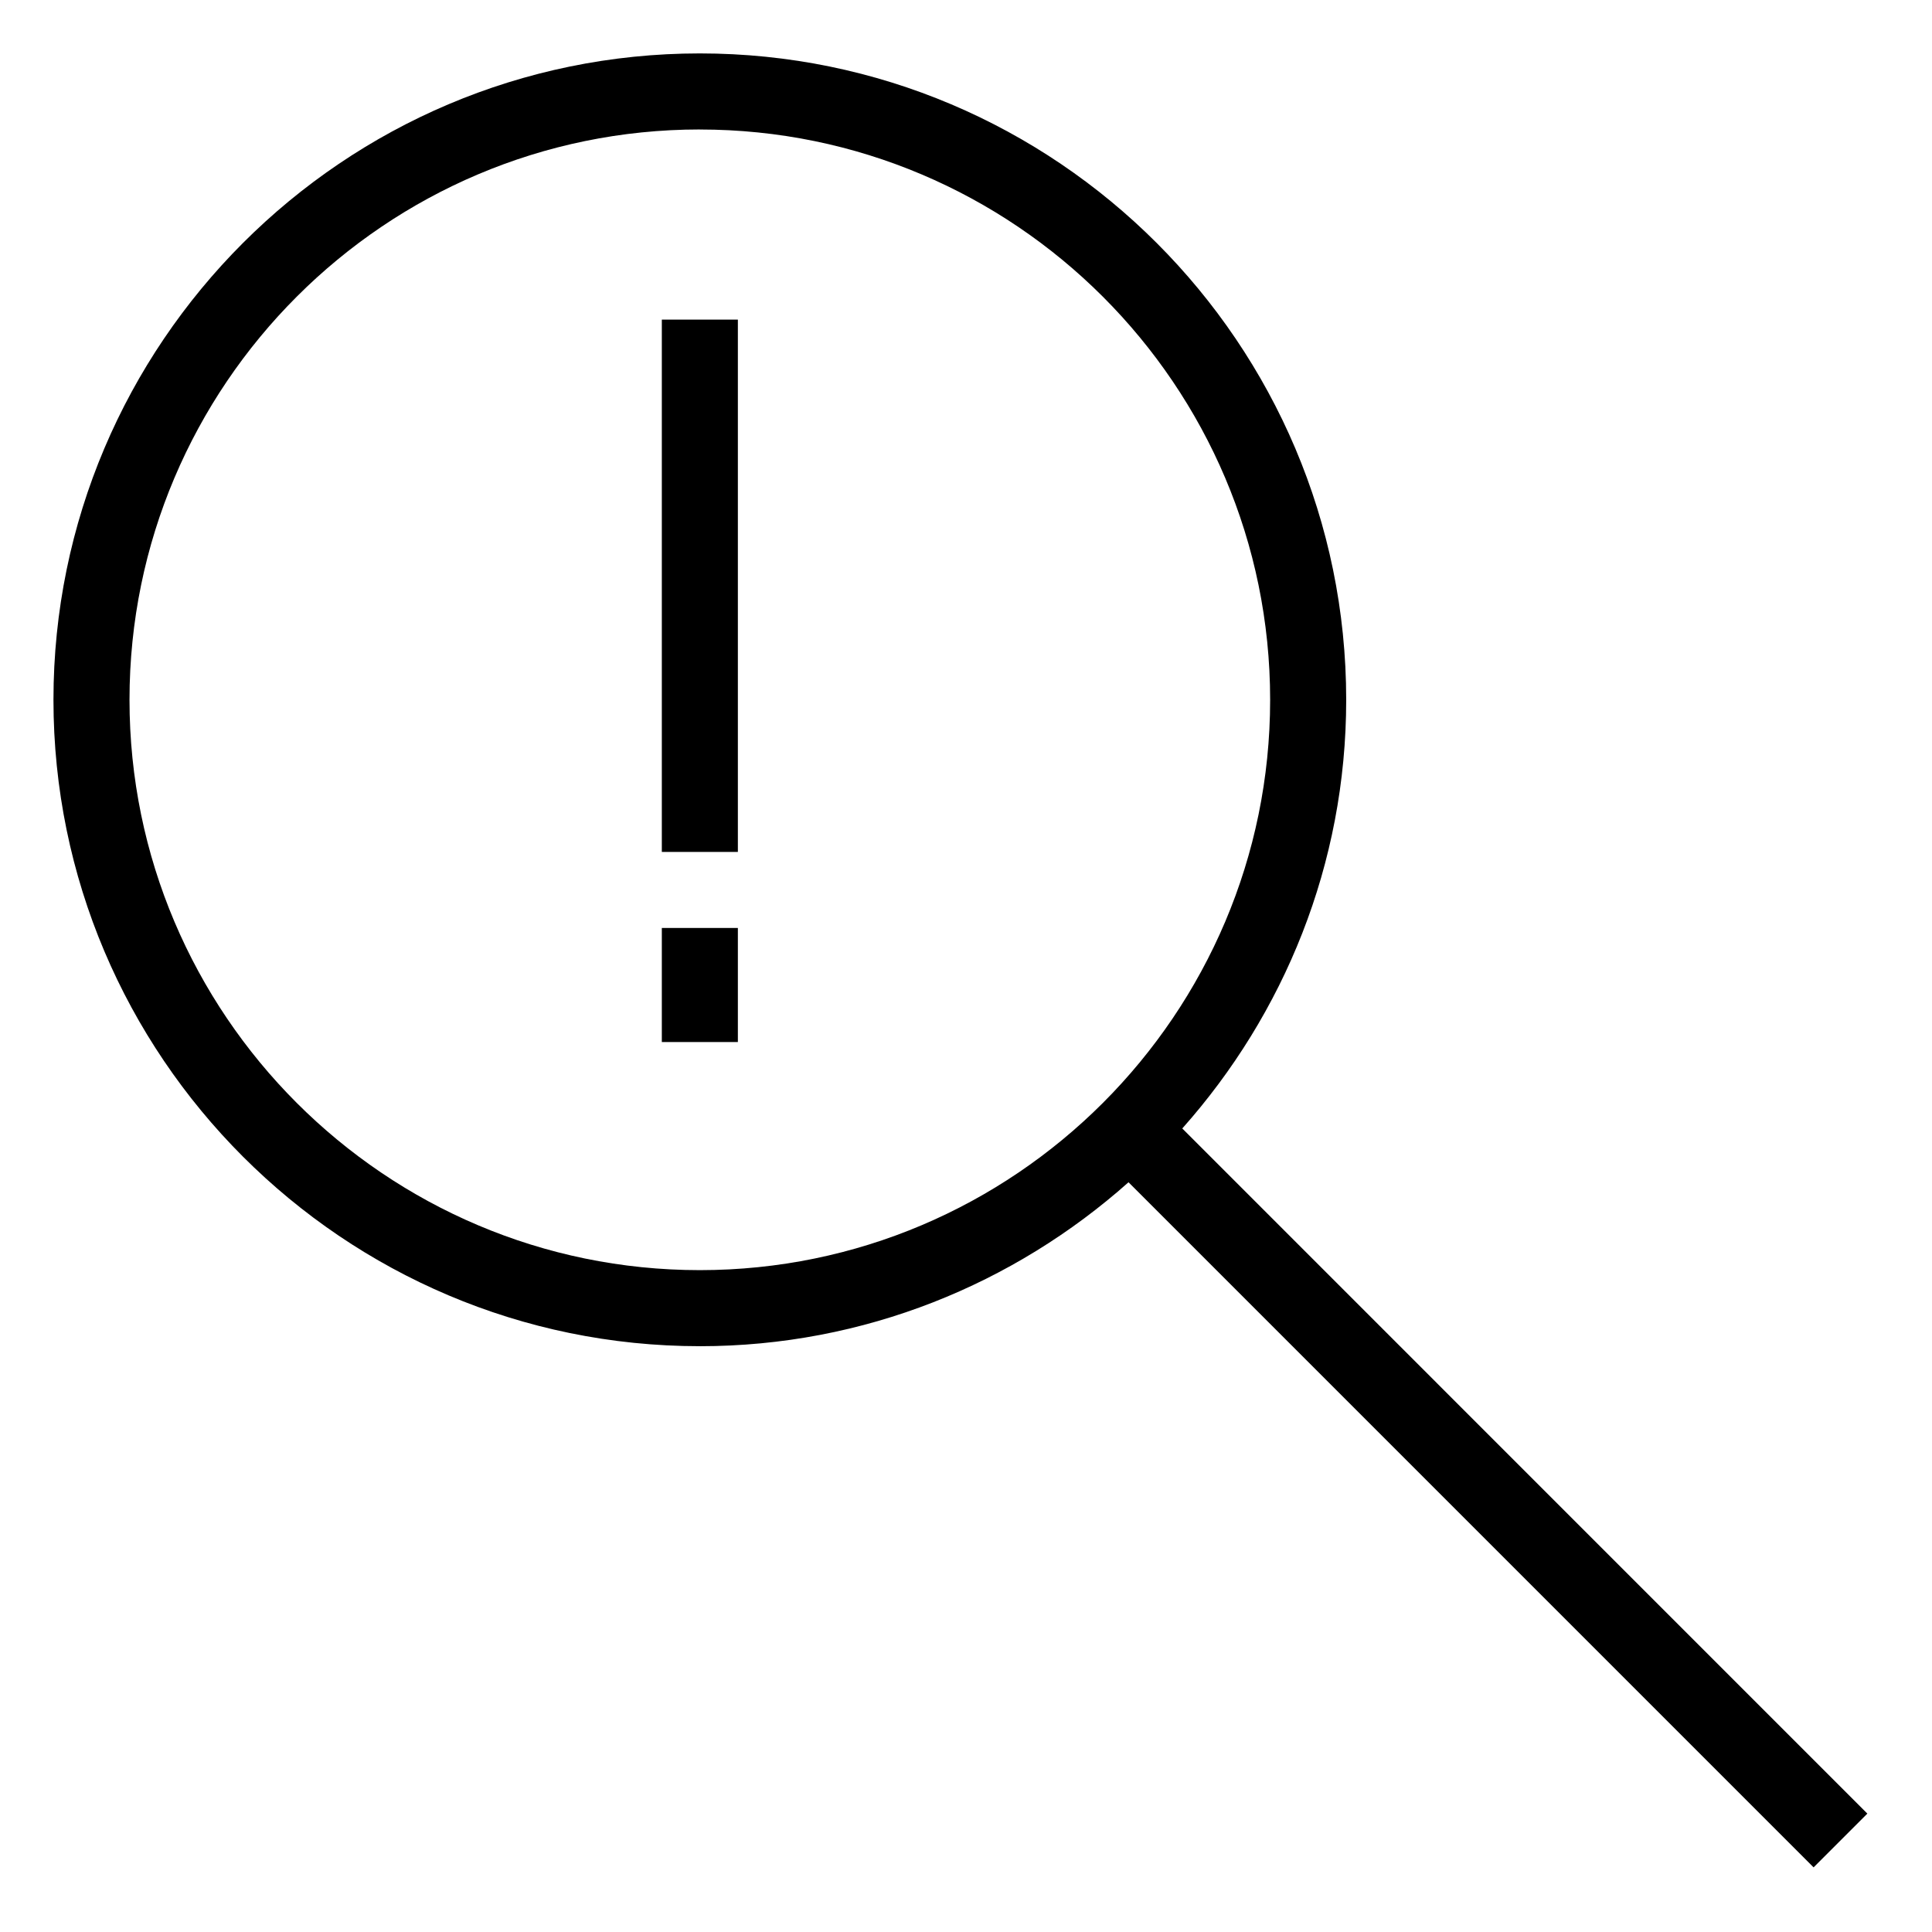 <?xml version="1.0" encoding="UTF-8"?>
<!-- Uploaded to: ICON Repo, www.svgrepo.com, Generator: ICON Repo Mixer Tools -->
<svg fill="#000000" width="800px" height="800px" version="1.1" viewBox="144 144 512 512" xmlns="http://www.w3.org/2000/svg">
 <g>
  <path d="m329.46 500.76c43.609 0 83.34-16.516 113.61-43.449l181.55 181.56 14.246-14.246-181.55-181.57c26.926-30.266 43.441-69.988 43.441-113.6 0-94.453-76.84-171.3-171.3-171.3-94.453 0.004-171.29 76.844-171.29 171.3s76.84 171.3 171.29 171.3zm0-322.44c83.34 0 151.14 67.801 151.14 151.14 0 83.34-67.801 151.14-151.14 151.14-83.352-0.004-151.14-67.809-151.14-151.15s67.789-151.14 151.14-151.14z"/>
  <path d="m319.39 228.7h20.152v141.07h-20.152z"/>
  <path d="m319.39 389.92h20.152v30.23h-20.152z"/>
 </g>
</svg>